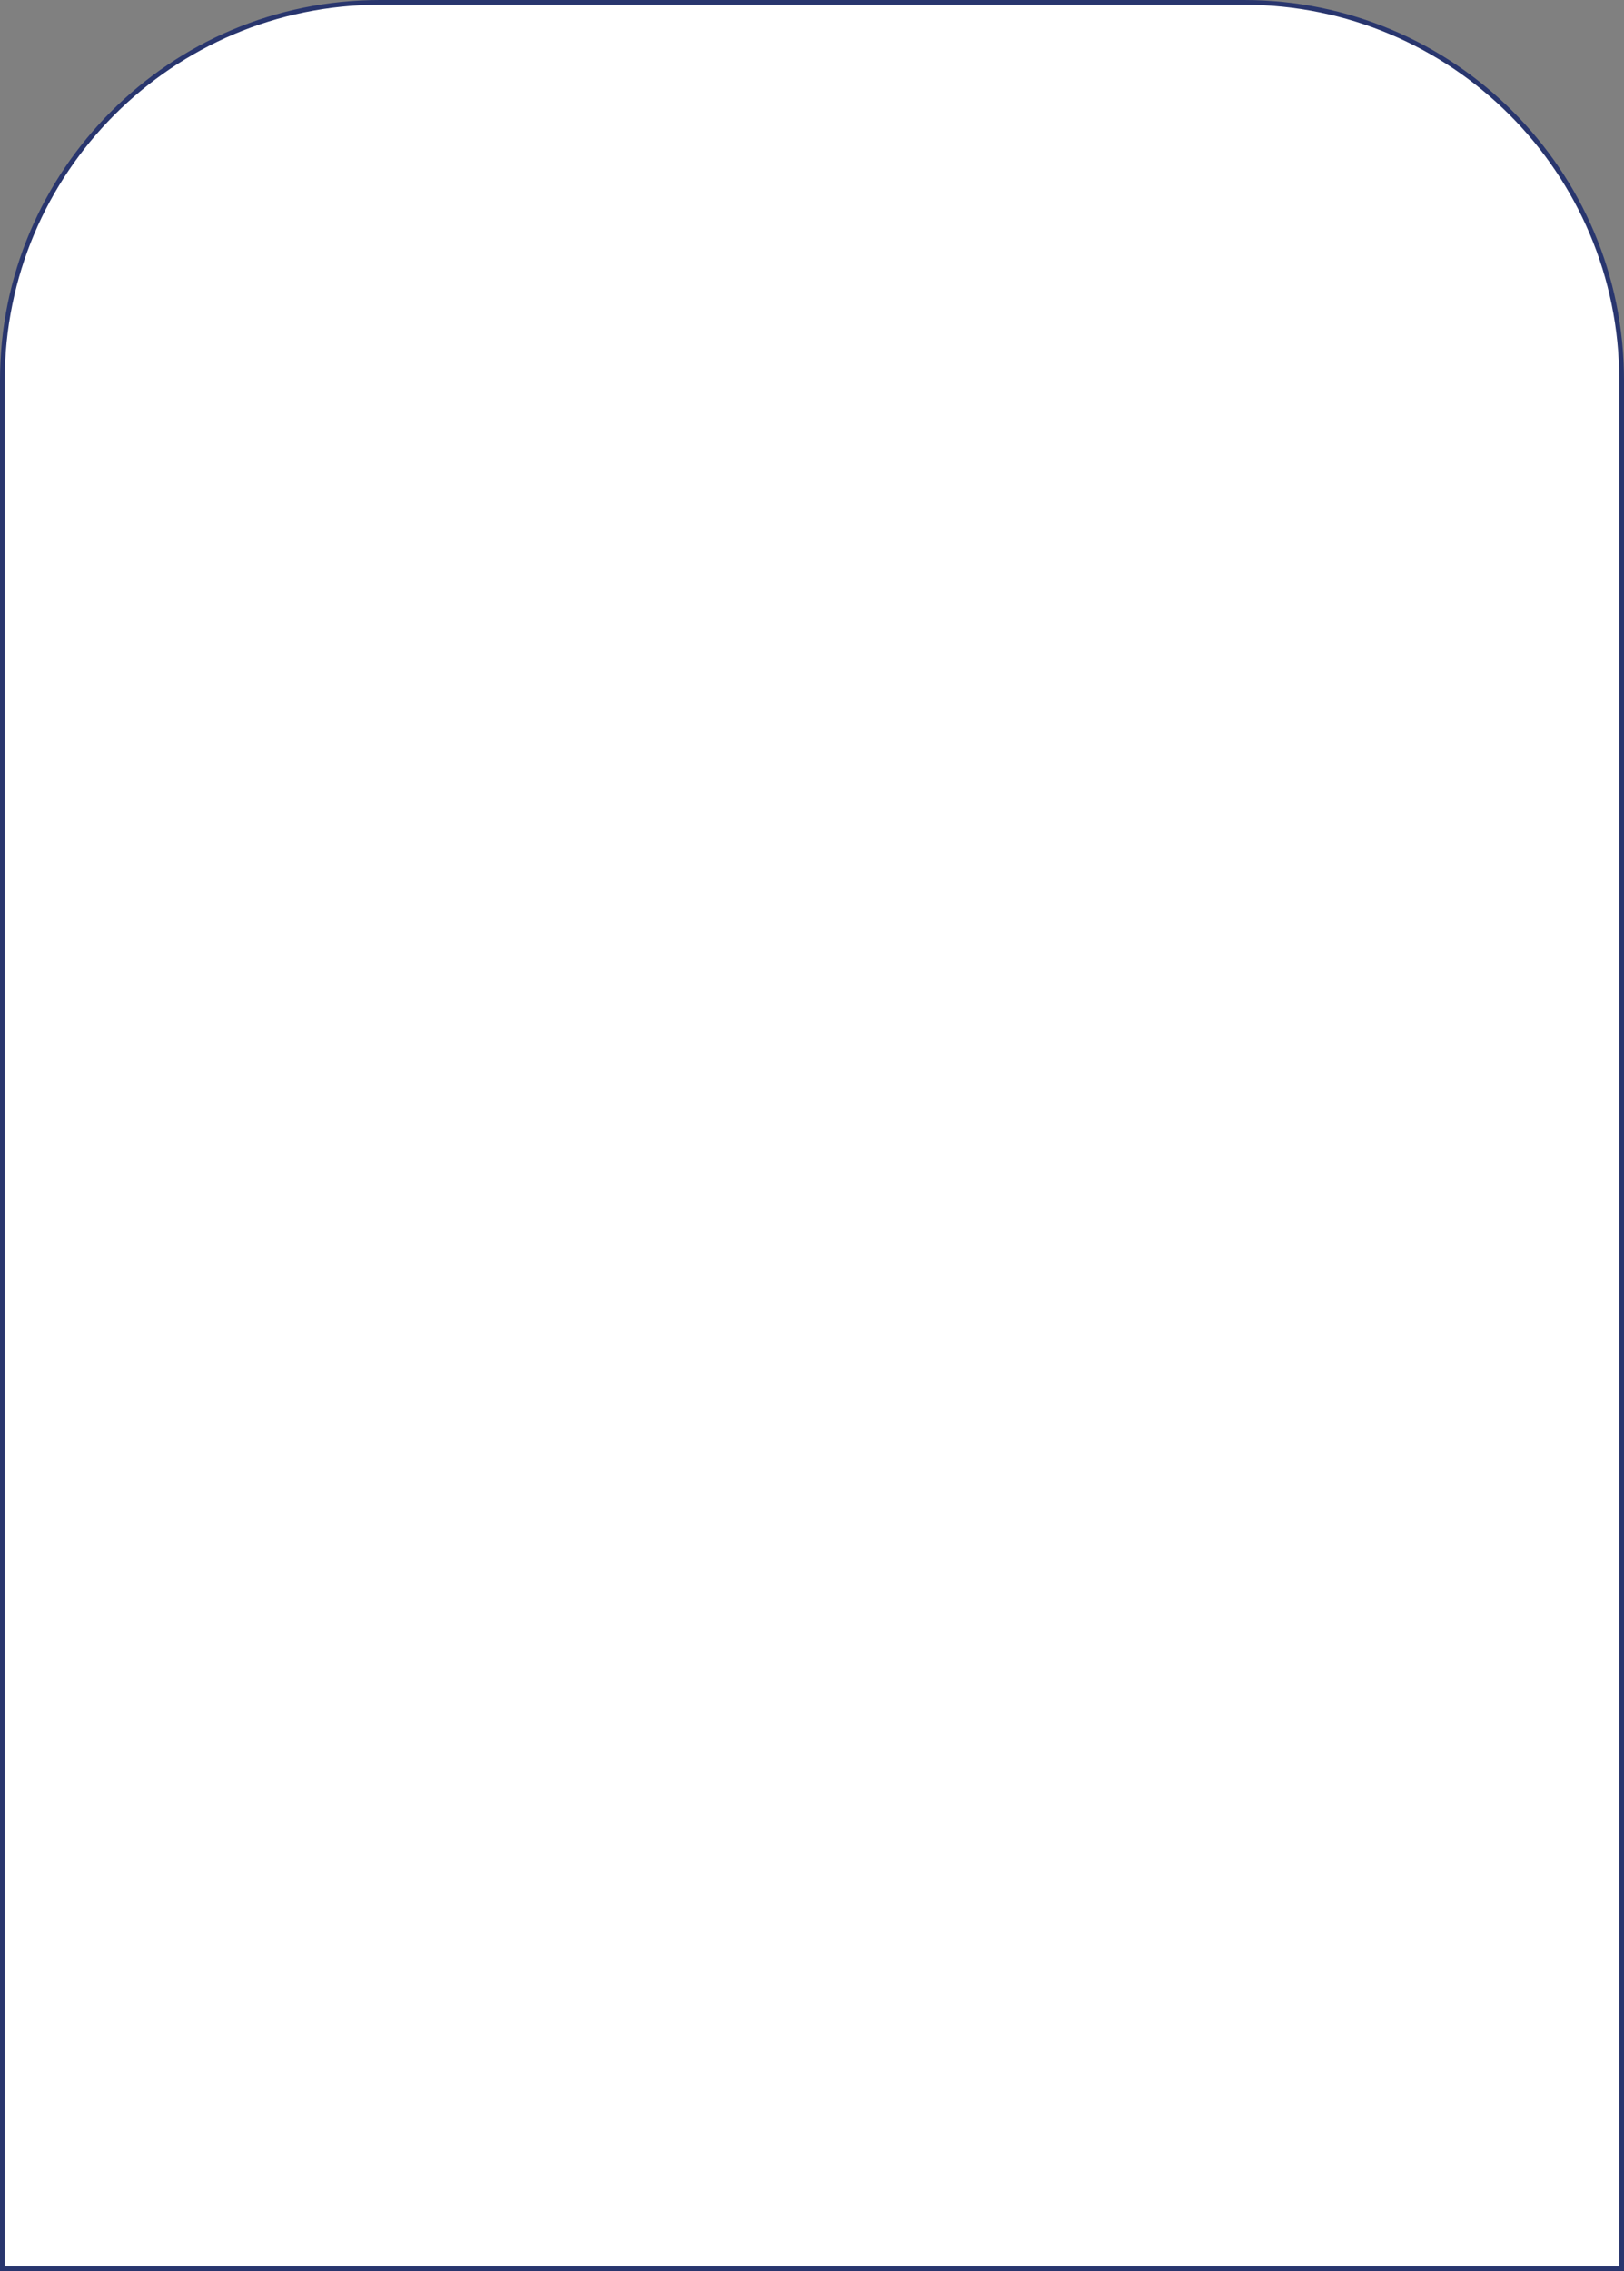 <?xml version="1.0" encoding="UTF-8"?> <svg xmlns="http://www.w3.org/2000/svg" width="342" height="478" viewBox="0 0 342 478" fill="none"><rect x="0" y="0" width="342" height="478" fill="#808080" stroke="none"/> <path d="M80 0.5H262C305.907 0.5 341.5 36.093 341.5 80V477.5H0.5V80C0.5 36.093 36.093 0.5 80 0.5Z" fill="white" stroke="#29366E"></path> </svg> 